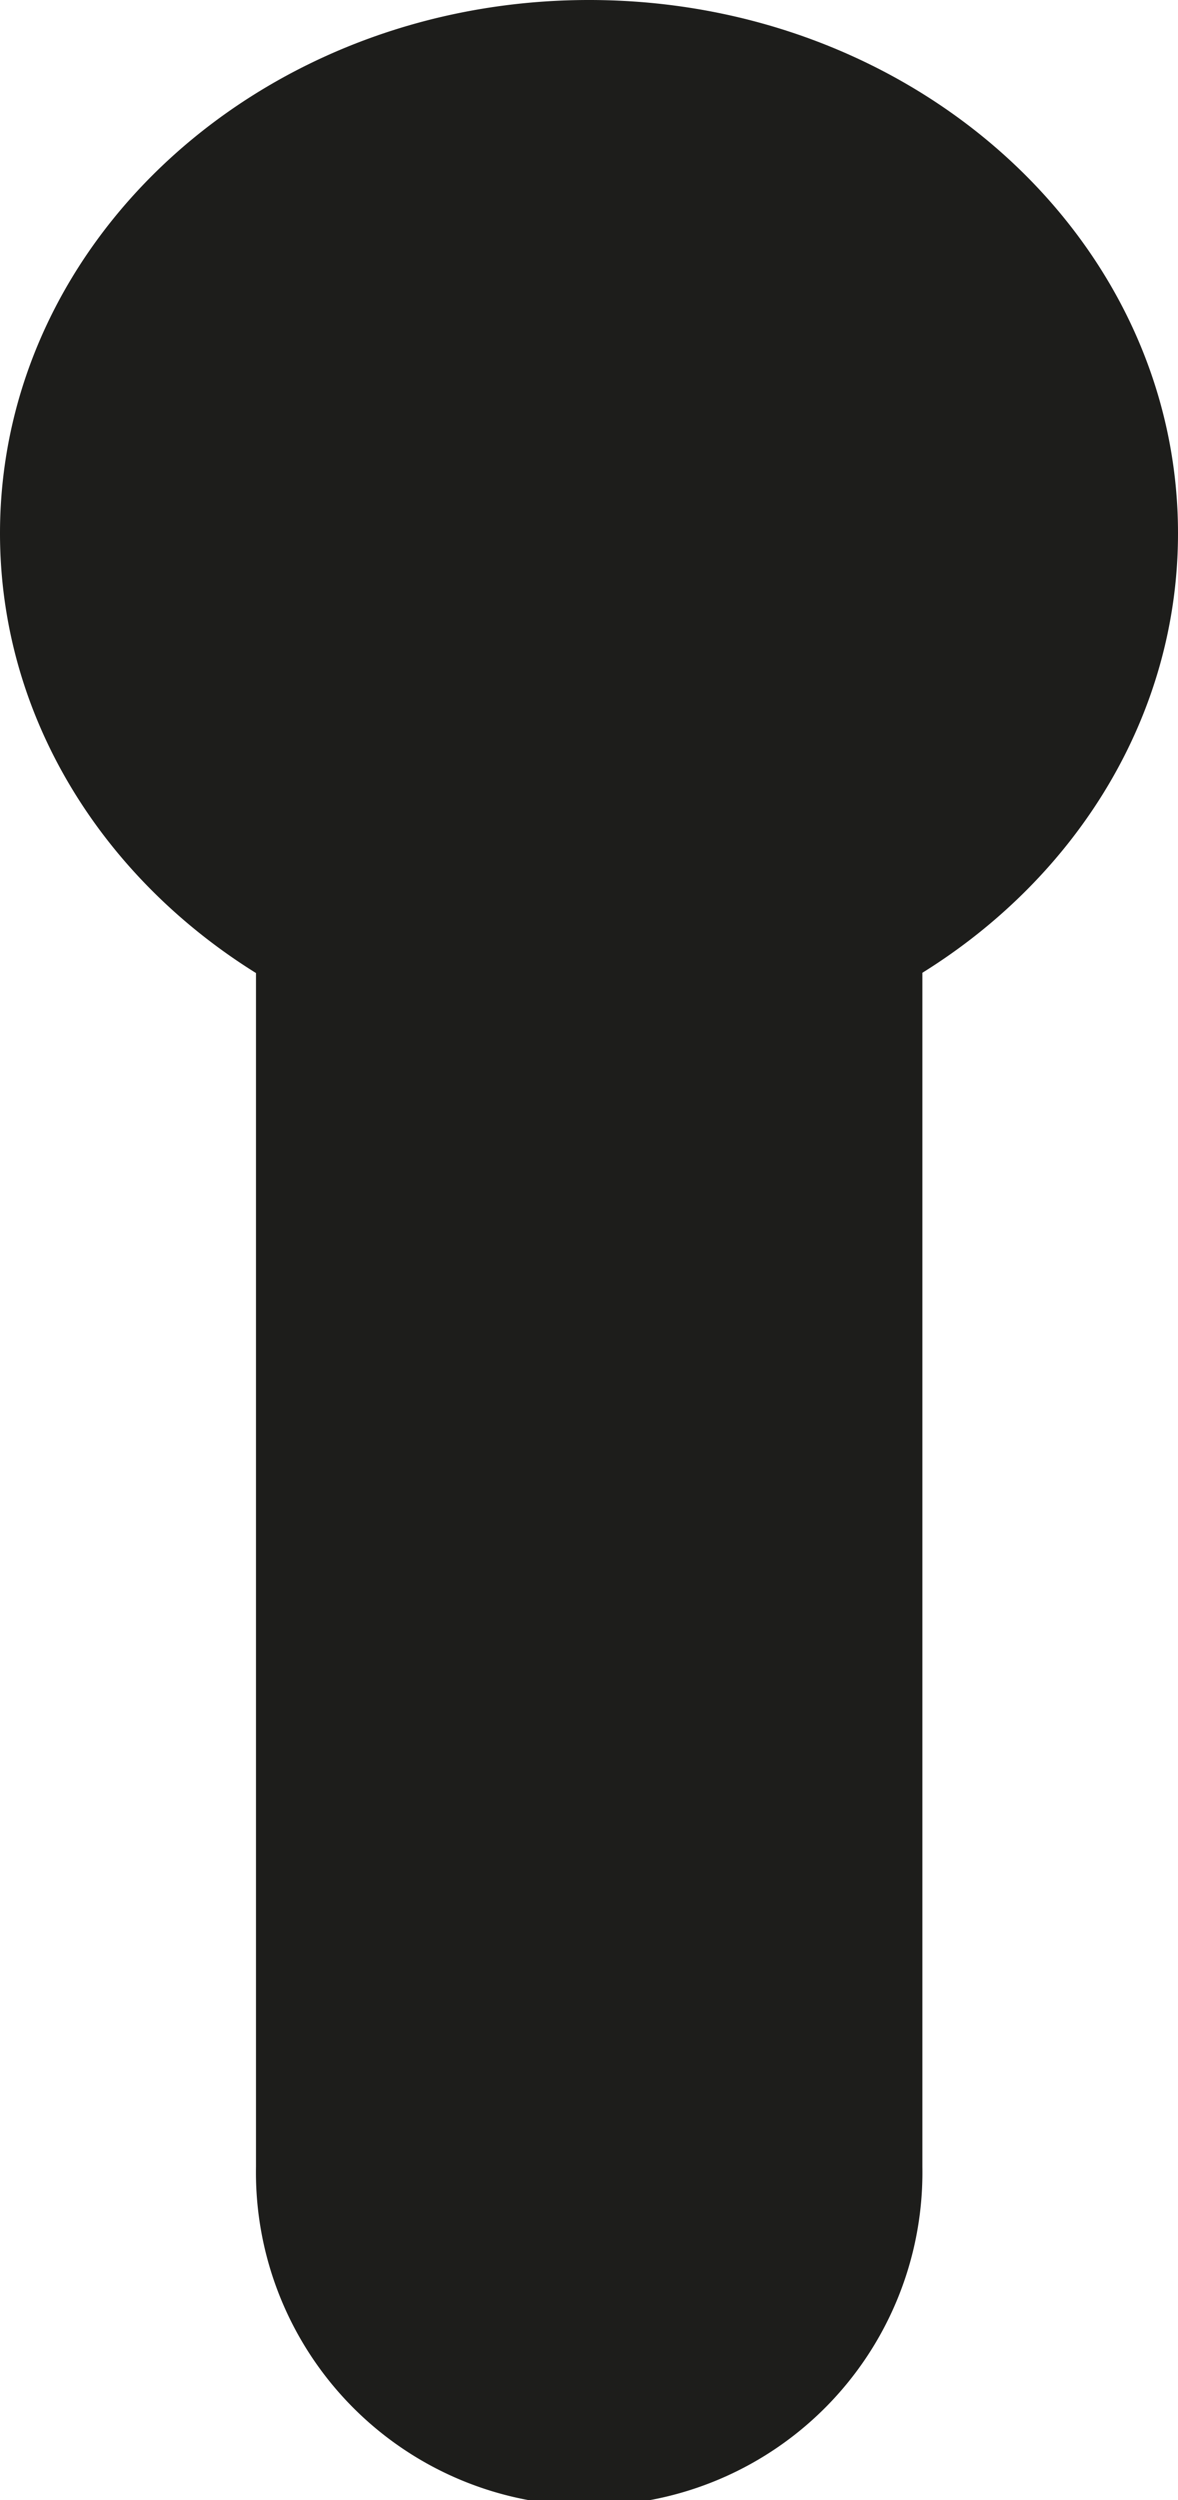 <?xml version="1.0" encoding="UTF-8"?> <svg xmlns="http://www.w3.org/2000/svg" id="Слой_1" data-name="Слой 1" viewBox="0 0 127.65 270.89"> <defs> <style>.cls-1{fill:#1d1d1b;}</style> </defs> <path class="cls-1" d="M127.65,57.78C127.65,25.87,99.08,0,63.83,0S0,25.87,0,57.78C0,77.57,11,95,27.74,105.43V234.78a36.11,36.11,0,1,0,72.21,0V105.4C116.67,95,127.65,77.55,127.65,57.78Z"></path> </svg> 